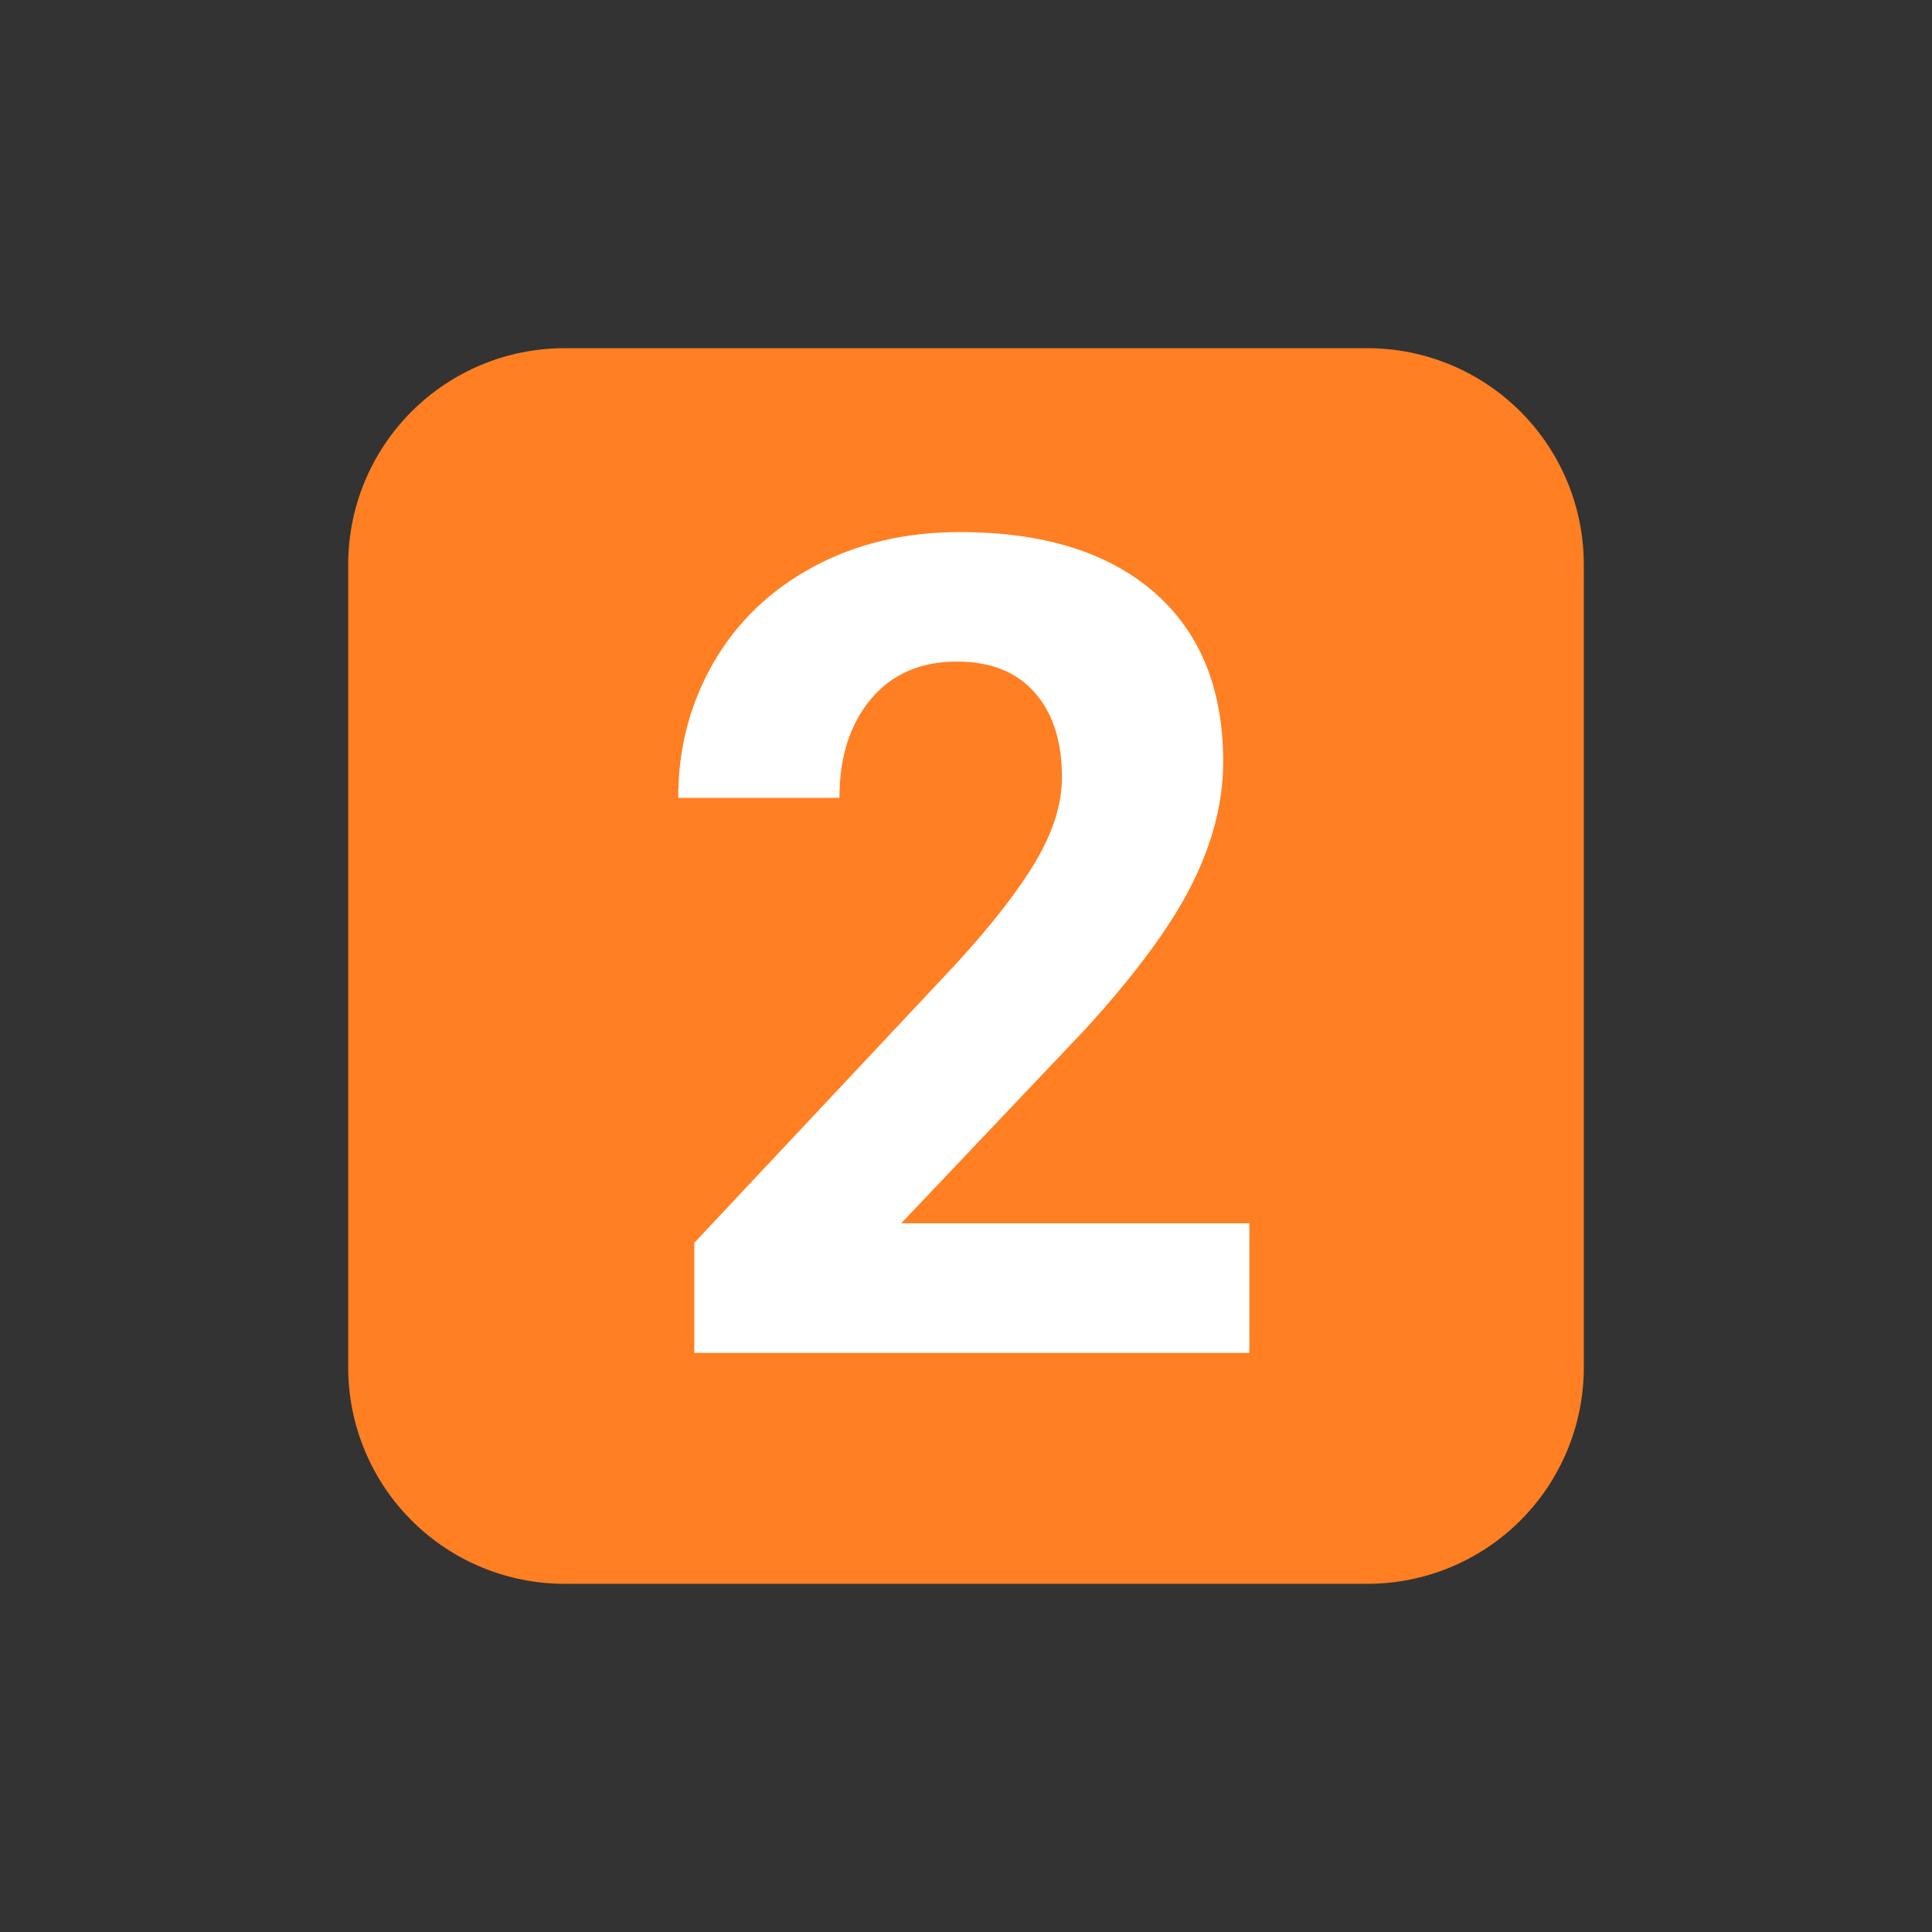 <svg xmlns="http://www.w3.org/2000/svg" xmlns:xlink="http://www.w3.org/1999/xlink" width="500" viewBox="0 0 375 375" height="500" preserveAspectRatio="xMidYMid meet"><rect x="0" y="0" width="375" height="375" fill="#333333" stroke="none"/><defs><g></g><clipPath id="83cbf9c66e"><path d="M 67.582 67.582 L 307.418 67.582 L 307.418 307.418 L 67.582 307.418 Z M 67.582 67.582 " clip-rule="nonzero"></path></clipPath><clipPath id="45facc60a7"><path d="M 109.582 67.582 L 265.418 67.582 C 276.559 67.582 287.238 72.008 295.117 79.883 C 302.992 87.762 307.418 98.441 307.418 109.582 L 307.418 265.418 C 307.418 276.555 302.992 287.238 295.117 295.117 C 287.238 302.992 276.559 307.418 265.418 307.418 L 109.582 307.418 C 98.441 307.418 87.762 302.992 79.883 295.117 C 72.008 287.238 67.582 276.555 67.582 265.418 L 67.582 109.582 C 67.582 98.441 72.008 87.762 79.883 79.883 C 87.762 72.008 98.441 67.582 109.582 67.582 Z M 109.582 67.582 " clip-rule="nonzero"></path></clipPath></defs><g clip-path="url(#83cbf9c66e)"><g clip-path="url(#45facc60a7)"><path fill="#ff7f22" d="M 67.582 67.582 L 307.418 67.582 L 307.418 307.418 L 67.582 307.418 Z M 67.582 67.582 " fill-opacity="1" fill-rule="nonzero"></path></g></g><g fill="#ffffff" fill-opacity="1"><g transform="translate(124.077, 262.6)"><g><path d="M 118.422 0 L 10.688 0 L 10.688 -21.375 L 61.531 -75.562 C 68.508 -83.188 73.672 -89.844 77.016 -95.531 C 80.367 -101.219 82.047 -106.613 82.047 -111.719 C 82.047 -118.707 80.281 -124.195 76.75 -128.188 C 73.227 -132.188 68.191 -134.188 61.641 -134.188 C 54.586 -134.188 49.023 -131.754 44.953 -126.891 C 40.891 -122.035 38.859 -115.648 38.859 -107.734 L 7.562 -107.734 C 7.562 -117.305 9.844 -126.051 14.406 -133.969 C 18.977 -141.883 25.438 -148.086 33.781 -152.578 C 42.133 -157.078 51.598 -159.328 62.172 -159.328 C 78.367 -159.328 90.945 -155.441 99.906 -147.672 C 108.863 -139.898 113.344 -128.926 113.344 -114.75 C 113.344 -106.977 111.328 -99.062 107.297 -91 C 103.266 -82.938 96.359 -73.547 86.578 -62.828 L 50.844 -25.156 L 118.422 -25.156 Z M 118.422 0 "></path></g></g></g></svg>